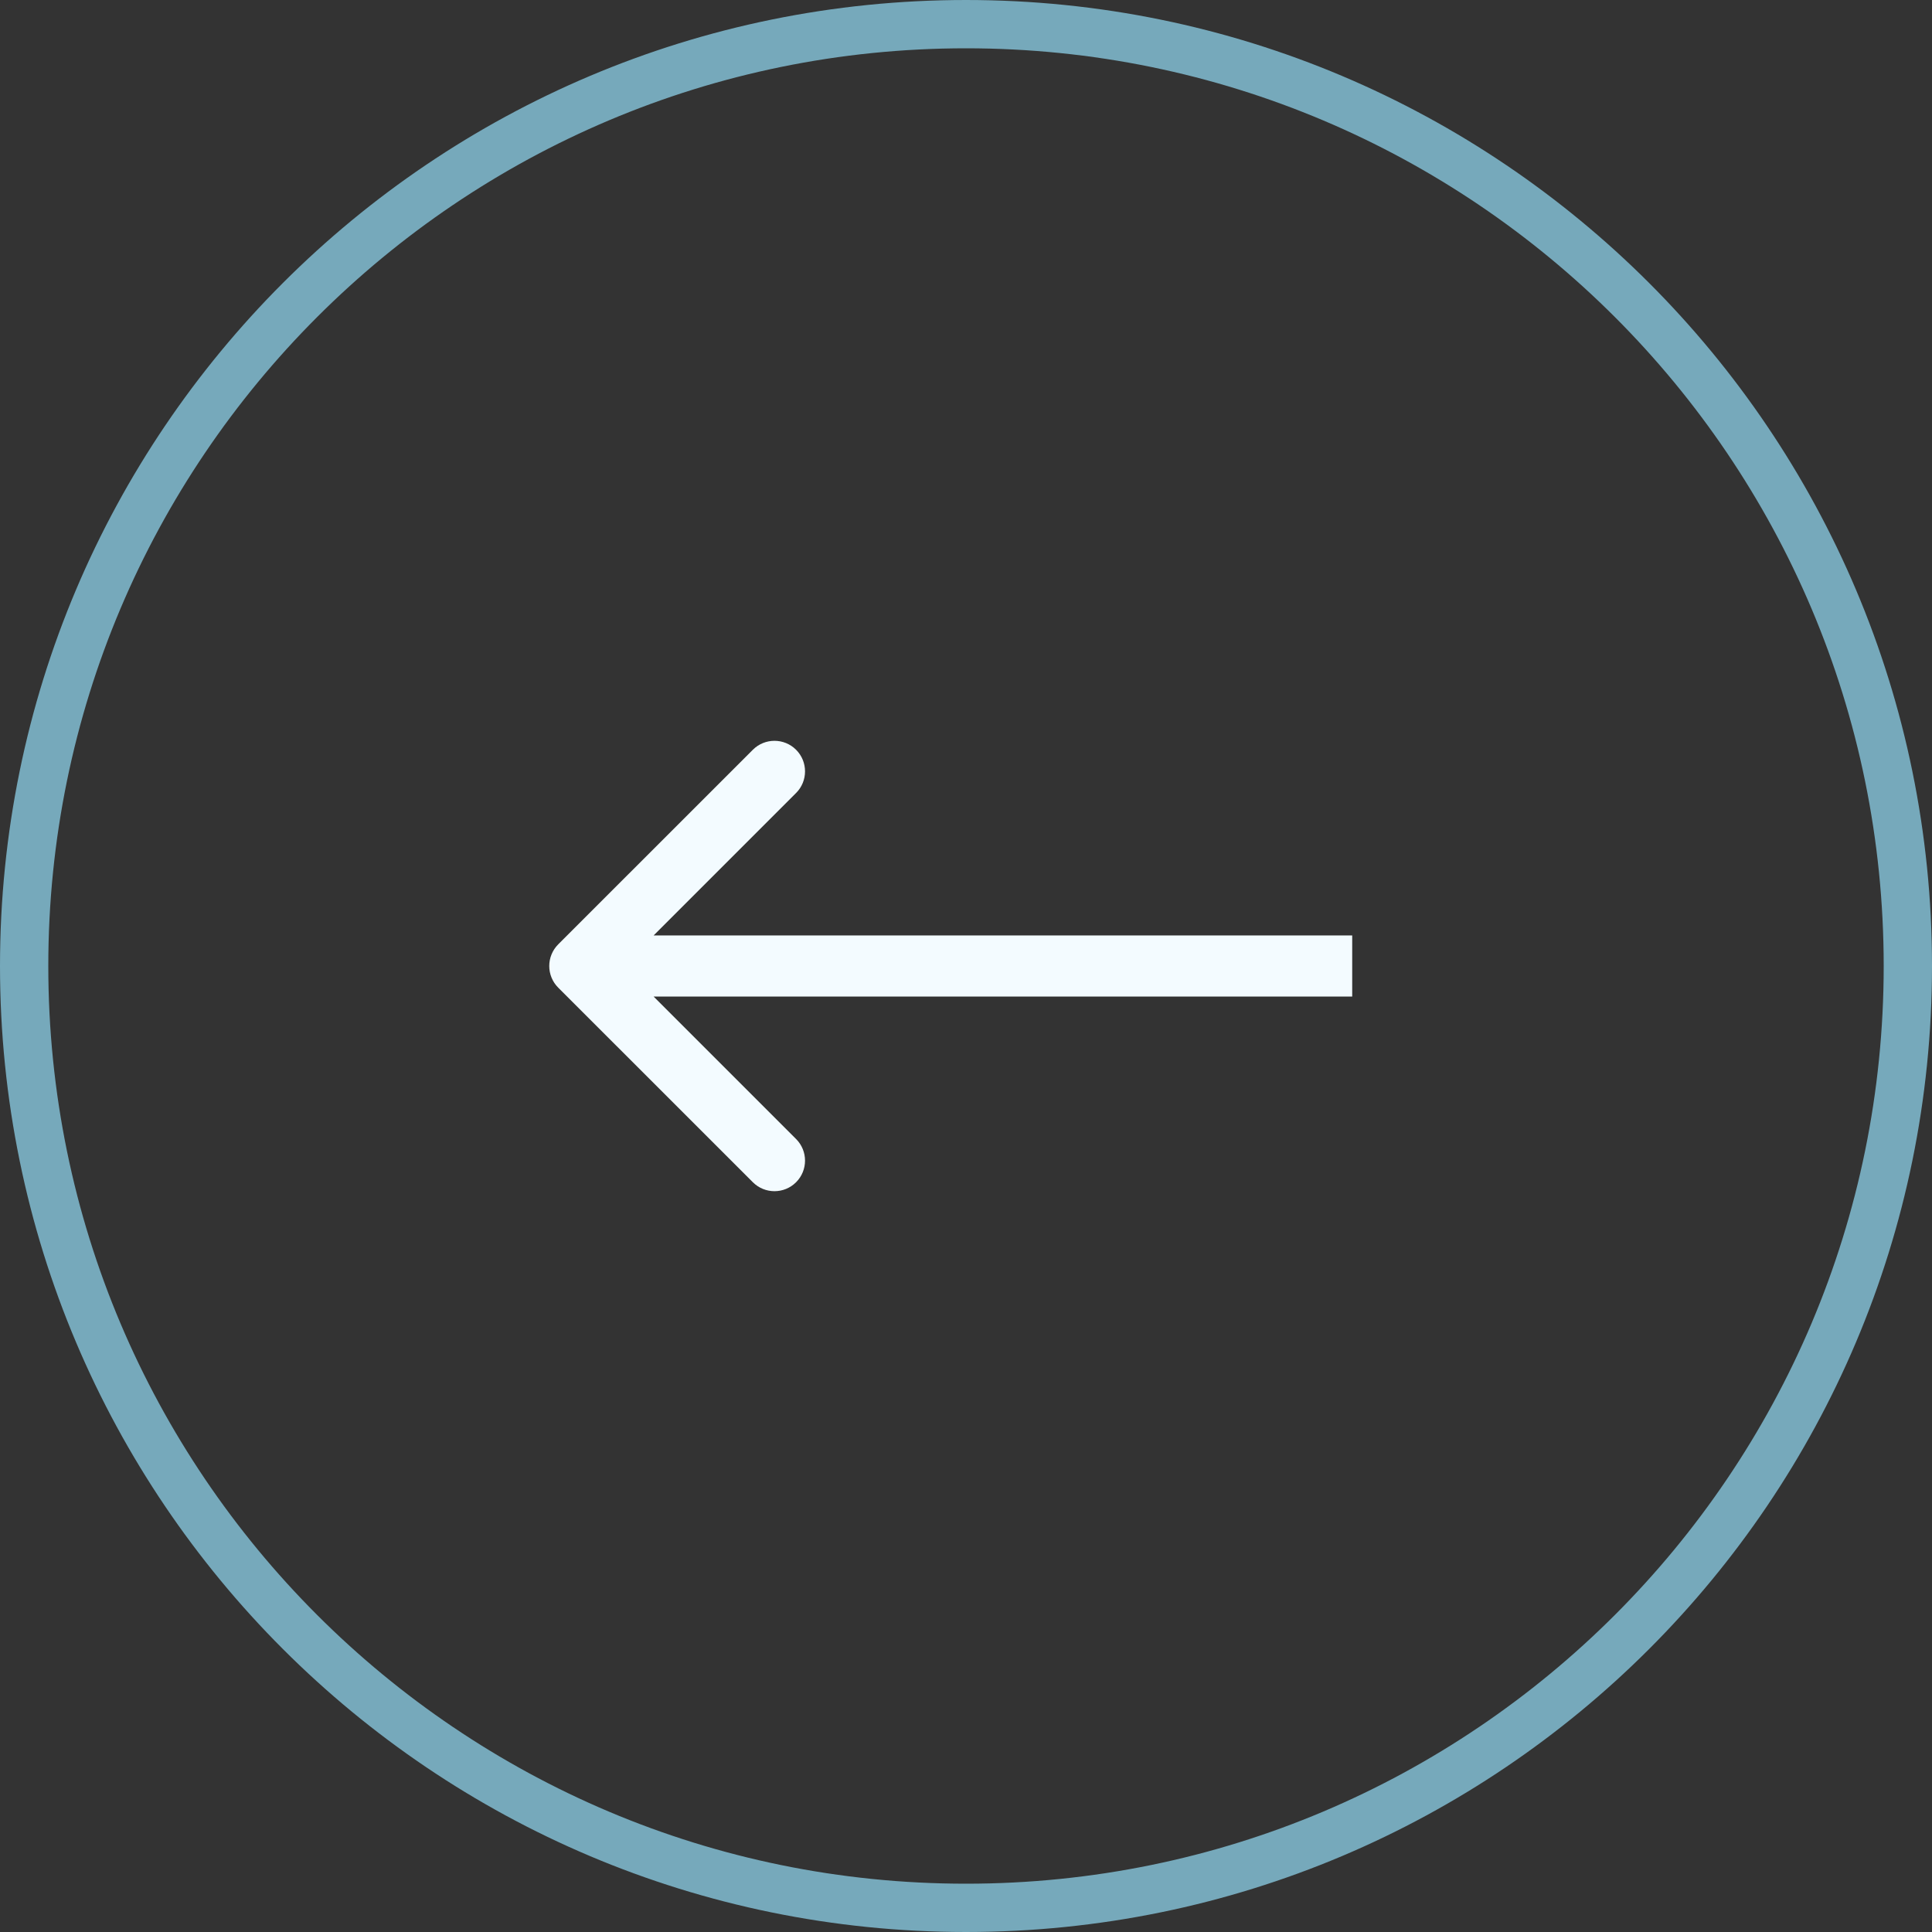 <?xml version="1.0" encoding="UTF-8"?> <svg xmlns="http://www.w3.org/2000/svg" width="40" height="40" viewBox="0 0 40 40" fill="none"><rect x="0" y="0" width="40" height="40" fill="#333333" stroke="none"/> <path d="M0.5 20C0.5 30.77 9.231 39.5 20 39.5C30.77 39.5 39.5 30.77 39.5 20C39.5 9.23 30.77 0.5 20 0.5C9.231 0.5 0.5 9.23 0.5 20Z" stroke="#76A9BB"></path> <path d="M11.557 20.448C11.31 20.2 11.31 19.8 11.557 19.552L15.587 15.523C15.834 15.276 16.235 15.276 16.482 15.523C16.729 15.77 16.729 16.171 16.482 16.418L12.9 20L16.482 23.582C16.729 23.829 16.729 24.23 16.482 24.477C16.235 24.724 15.834 24.724 15.587 24.477L11.557 20.448ZM27.996 20.633L12.005 20.633V19.367L27.996 19.367V20.633Z" fill="#F3FBFF"></path> </svg> 